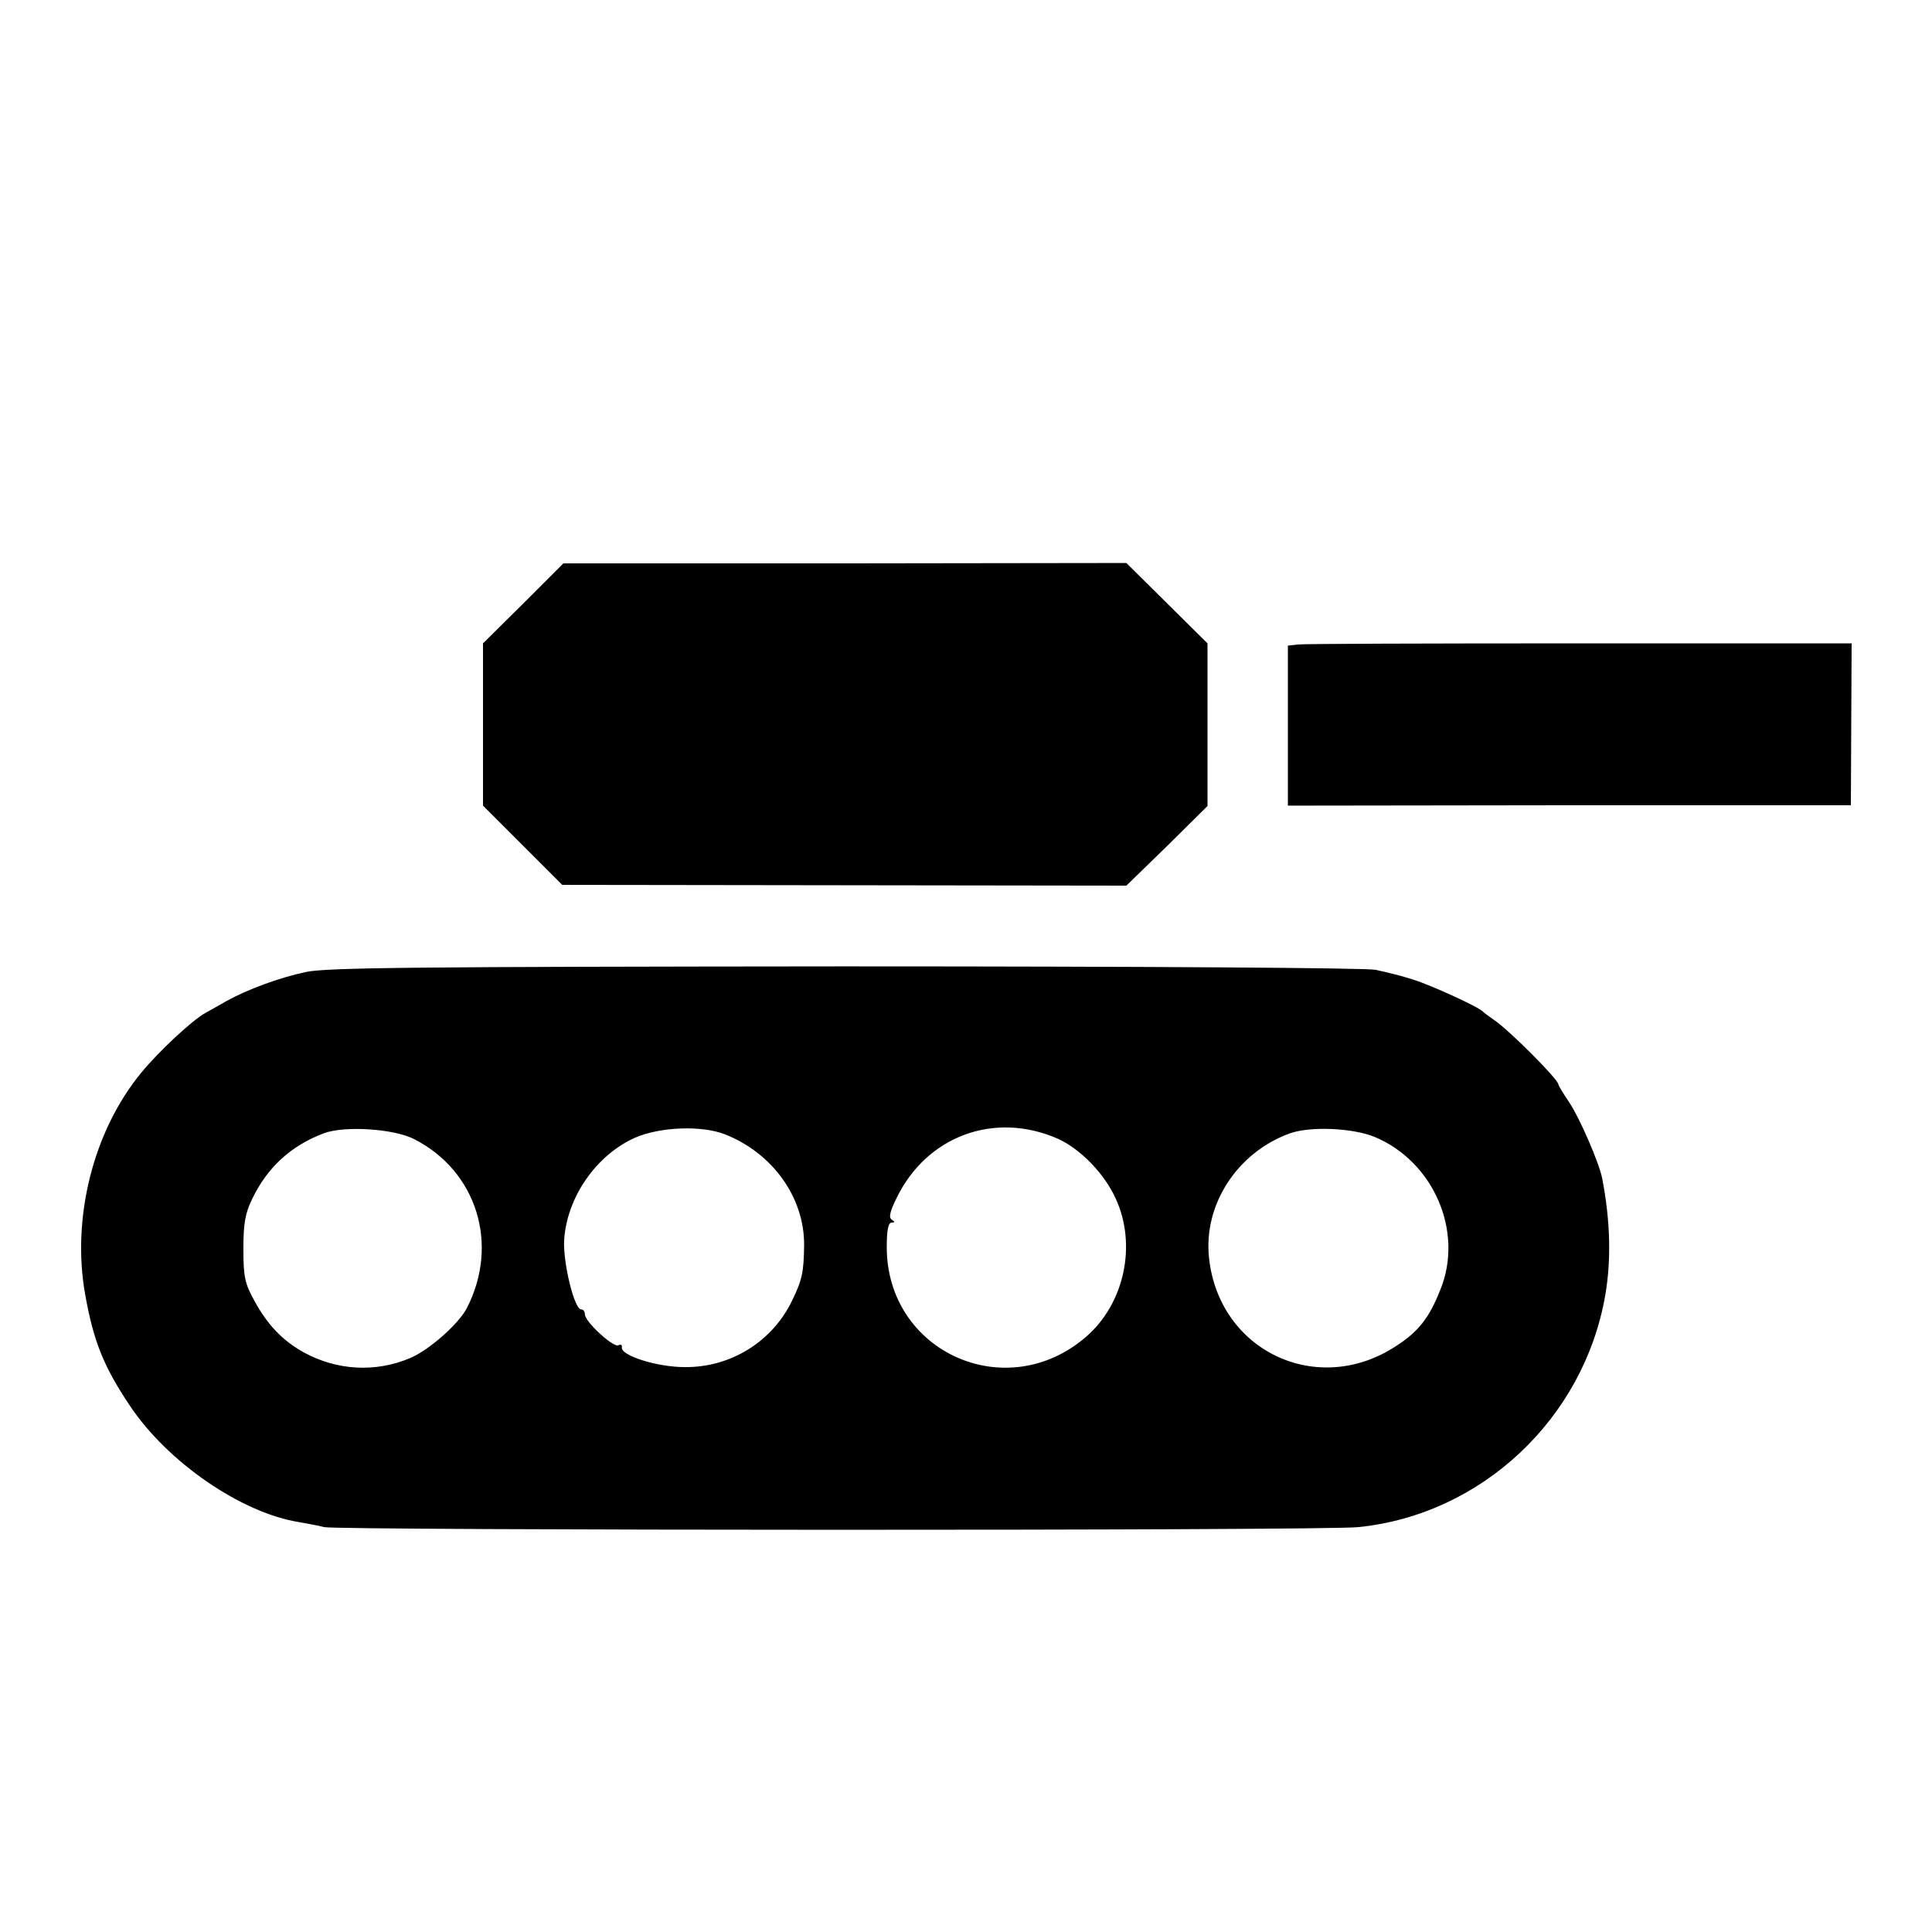 <?xml version="1.0" standalone="no"?>
<!DOCTYPE svg PUBLIC "-//W3C//DTD SVG 20010904//EN"
 "http://www.w3.org/TR/2001/REC-SVG-20010904/DTD/svg10.dtd">
<svg version="1.0" xmlns="http://www.w3.org/2000/svg"
 width="512pt" height="512pt" viewBox="0 0 512 512"
 preserveAspectRatio="xMidYMid meet">
<g transform="translate(0,512) scale(0.1,-0.1)"
fill="#000000" stroke="none">
<path d="M1387 3521 l-107 -106 0 -215 0 -215 105 -105 105 -105 748 -1 747
-1 108 105 107 106 0 216 0 215 -107 106 -108 107 -746 -1 -746 0 -106 -106z"/>
<path d="M3439 3412 l-26 -3 0 -212 0 -212 746 1 746 0 1 215 1 214 -721 0
c-397 0 -733 -1 -747 -3z"/>
<path d="M810 2544 c-70 -15 -154 -46 -210 -77 -19 -11 -44 -25 -55 -31 -35
-19 -124 -102 -170 -158 -128 -155 -186 -386 -149 -590 22 -123 49 -190 118
-293 100 -150 296 -285 450 -309 21 -4 51 -9 65 -13 37 -9 2650 -10 2741 0
326 33 597 287 654 614 16 92 14 196 -8 310 -8 41 -59 159 -87 201 -16 24 -29
45 -29 48 0 13 -130 144 -172 172 -13 9 -25 18 -28 21 -10 12 -137 70 -185 85
-27 9 -72 20 -100 26 -30 5 -593 9 -1410 9 -1129 -1 -1371 -3 -1425 -15z
m1994 -442 c59 -27 123 -92 153 -159 56 -122 23 -277 -78 -365 -212 -184 -529
-41 -529 237 0 45 4 65 13 65 9 0 9 2 0 8 -8 5 -5 21 13 57 80 165 260 231
428 157z m-1706 -1 c166 -85 226 -279 139 -448 -22 -42 -100 -111 -150 -132
-92 -39 -194 -33 -282 15 -57 32 -96 73 -131 137 -25 46 -29 62 -29 137 0 68
5 95 23 132 40 84 103 142 191 175 55 20 185 12 239 -16z m823 13 c127 -50
211 -168 210 -294 -1 -71 -5 -92 -32 -147 -52 -108 -162 -177 -284 -176 -74 0
-172 31 -167 53 1 6 -3 8 -9 5 -12 -8 -89 62 -89 82 0 7 -4 13 -10 13 -18 0
-48 123 -45 183 7 114 85 226 188 272 67 29 176 33 238 9z m1722 -7 c156 -65
237 -251 174 -405 -29 -74 -58 -111 -117 -149 -208 -137 -470 -14 -496 234
-15 140 74 278 213 329 54 20 168 15 226 -9z"/>
</g>
</svg>
